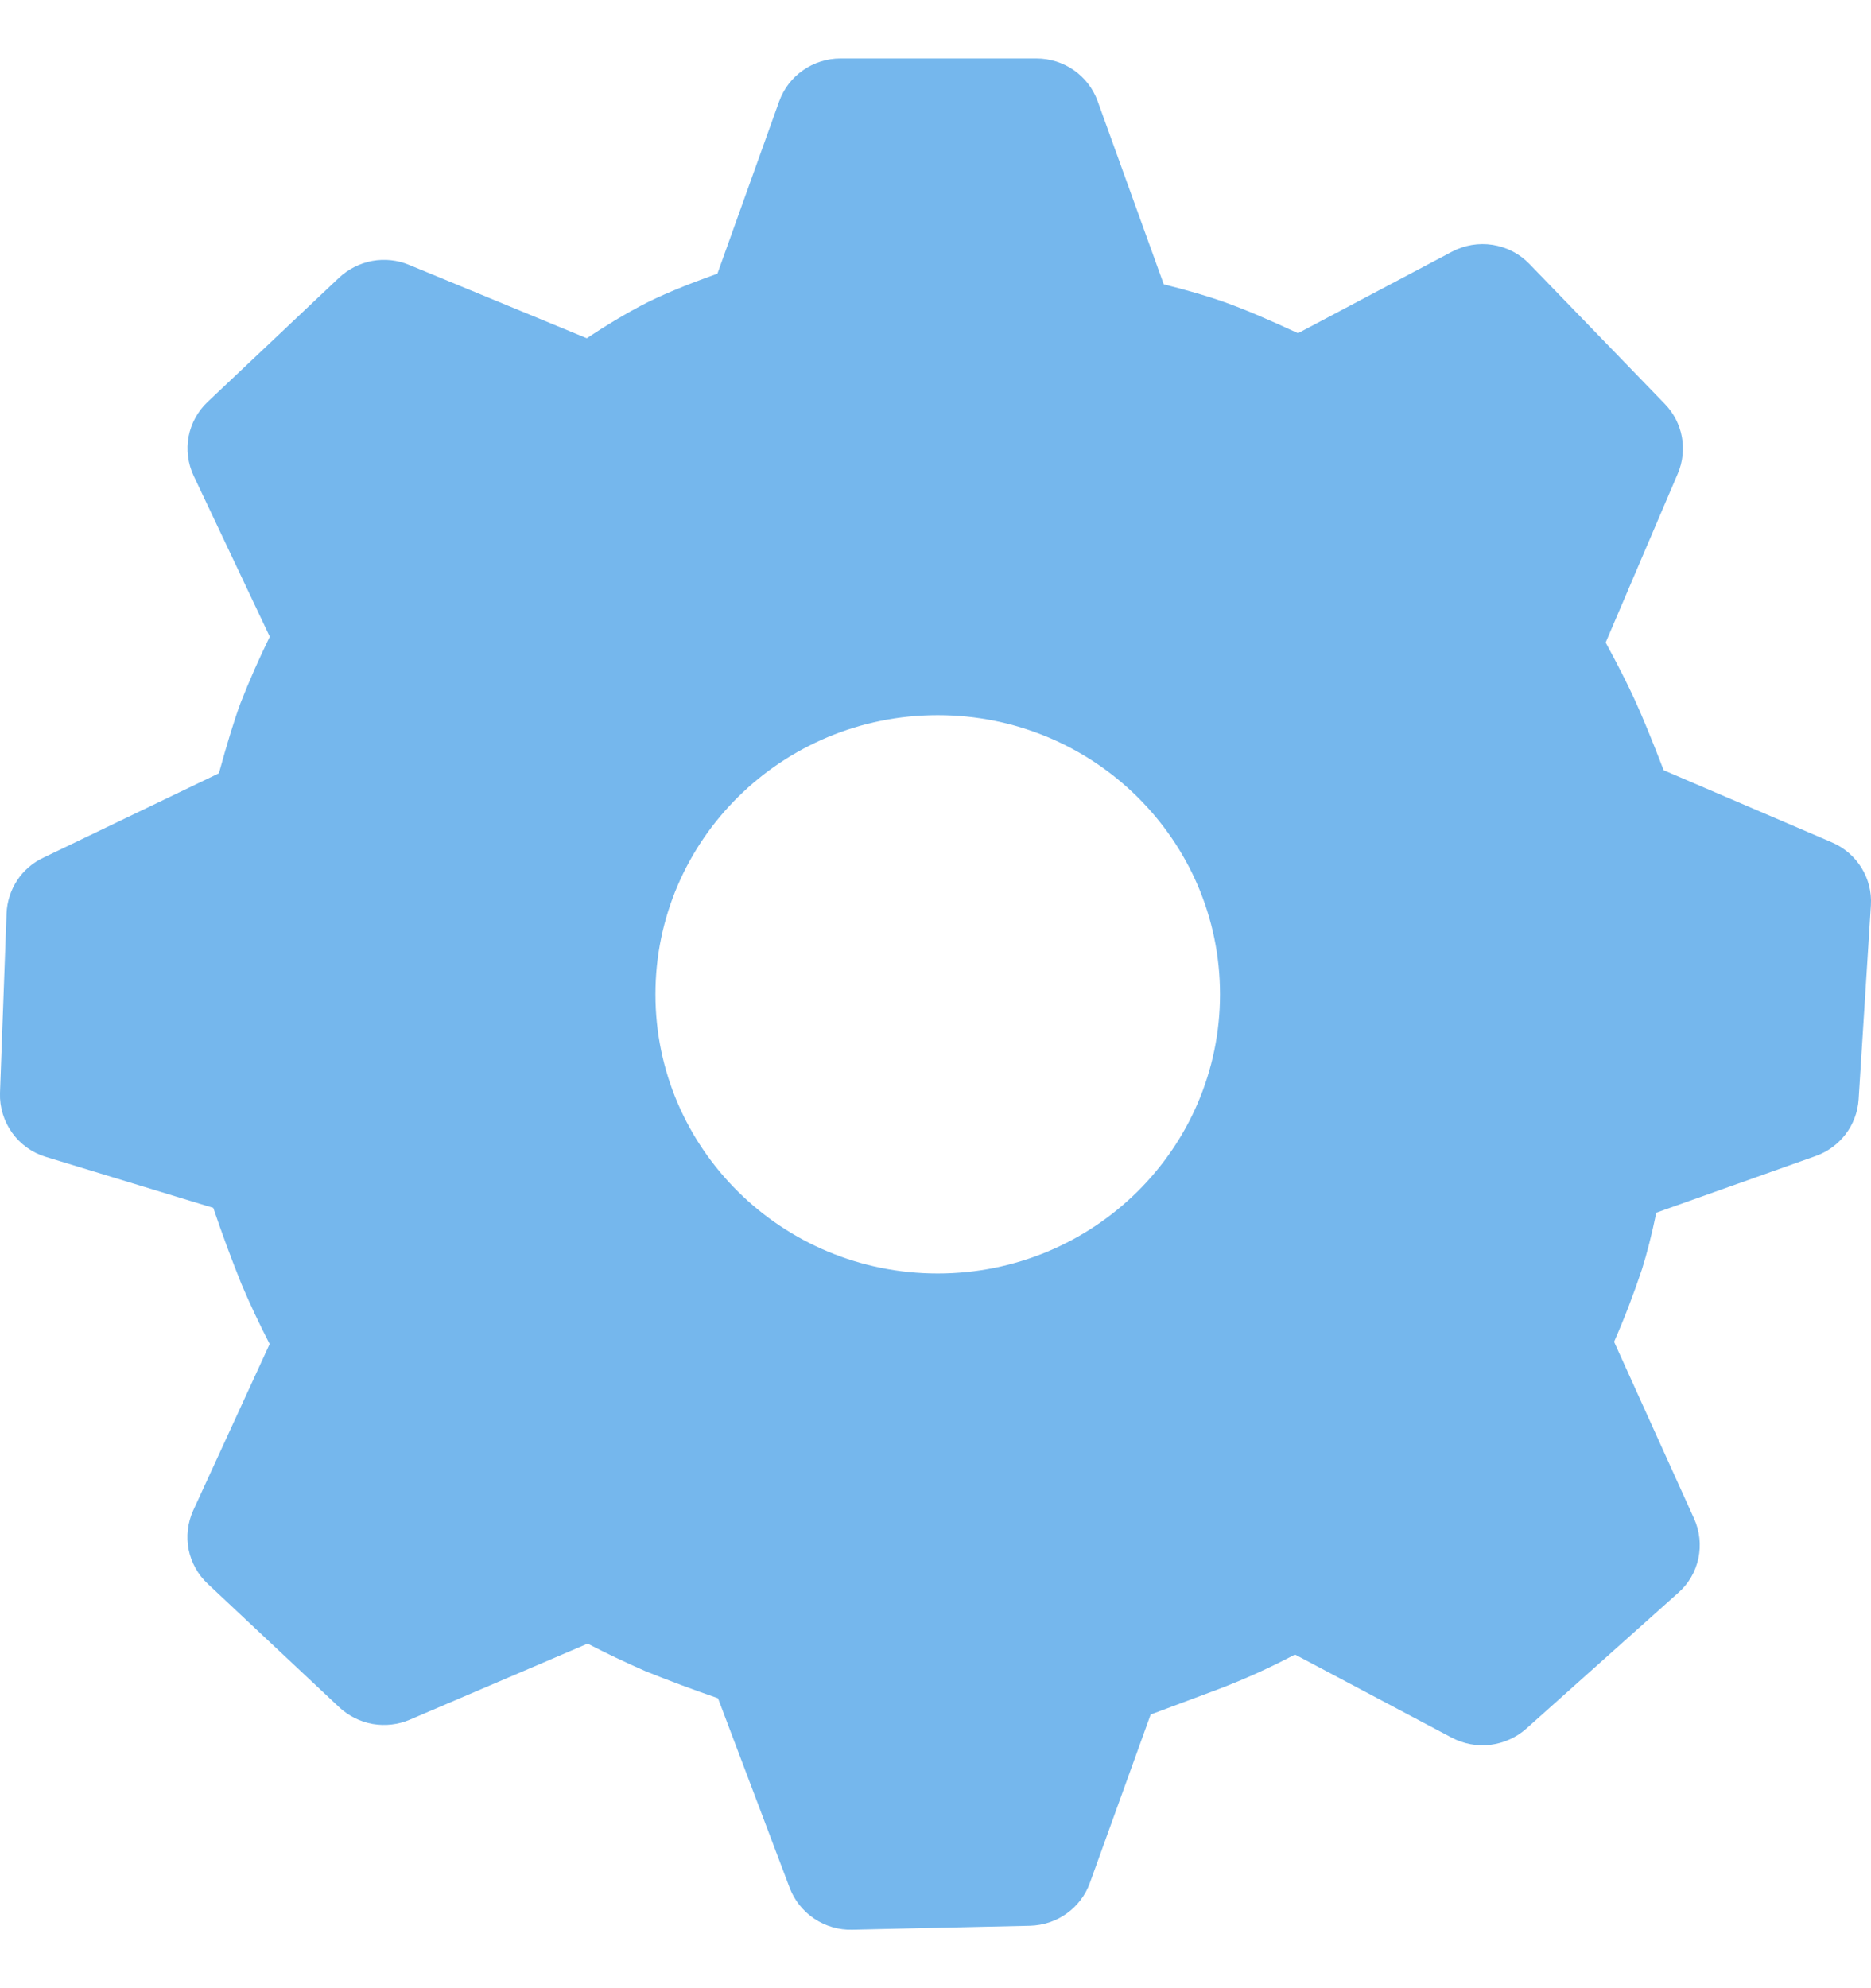 <svg width="16" height="17" viewBox="0 0 16 17" fill="none" xmlns="http://www.w3.org/2000/svg">
<g clip-path="url(#clip0_65_3702)">
<path d="M8.863 0.5C9.098 0.5 9.308 0.646 9.387 0.866L9.952 2.431C10.155 2.482 10.328 2.532 10.476 2.585C10.636 2.642 10.844 2.73 11.1 2.849L12.415 2.153C12.522 2.096 12.645 2.075 12.765 2.094C12.885 2.113 12.996 2.17 13.08 2.258L14.237 3.454C14.391 3.613 14.434 3.846 14.348 4.049L13.731 5.494C13.833 5.682 13.915 5.843 13.977 5.978C14.044 6.124 14.127 6.326 14.227 6.586L15.664 7.202C15.88 7.294 16.014 7.51 15.999 7.741L15.894 9.401C15.887 9.509 15.848 9.612 15.783 9.698C15.717 9.784 15.628 9.849 15.526 9.885L14.164 10.369C14.125 10.557 14.084 10.718 14.041 10.854C13.971 11.064 13.892 11.27 13.803 11.473L14.487 12.985C14.535 13.091 14.548 13.21 14.524 13.324C14.5 13.438 14.44 13.542 14.352 13.619L13.052 14.781C12.966 14.857 12.859 14.905 12.745 14.919C12.631 14.933 12.516 14.911 12.415 14.858L11.074 14.147C10.864 14.258 10.648 14.356 10.426 14.441L9.84 14.66L9.32 16.1C9.282 16.206 9.212 16.297 9.121 16.362C9.03 16.427 8.921 16.463 8.808 16.466L7.288 16.5C7.173 16.503 7.06 16.47 6.964 16.406C6.868 16.342 6.794 16.25 6.753 16.142L6.14 14.521C5.931 14.449 5.724 14.372 5.519 14.289C5.352 14.216 5.187 14.138 5.025 14.054L3.505 14.704C3.405 14.747 3.295 14.759 3.187 14.741C3.08 14.722 2.981 14.672 2.901 14.598L1.776 13.542C1.693 13.464 1.636 13.362 1.613 13.249C1.591 13.137 1.605 13.02 1.652 12.916L2.306 11.492C2.219 11.323 2.138 11.152 2.064 10.977C1.978 10.763 1.898 10.547 1.824 10.328L0.392 9.892C0.276 9.857 0.174 9.784 0.103 9.685C0.033 9.587 -0.004 9.467 0 9.346L0.056 7.809C0.06 7.709 0.092 7.611 0.147 7.527C0.202 7.444 0.279 7.377 0.37 7.334L1.872 6.612C1.942 6.357 2.003 6.158 2.056 6.014C2.132 5.82 2.216 5.63 2.307 5.444L1.656 4.068C1.607 3.964 1.592 3.846 1.613 3.732C1.635 3.619 1.692 3.515 1.776 3.436L2.899 2.375C2.978 2.301 3.077 2.251 3.183 2.231C3.29 2.212 3.399 2.223 3.499 2.265L5.018 2.892C5.186 2.78 5.338 2.69 5.475 2.617C5.639 2.53 5.859 2.438 6.135 2.34L6.663 0.867C6.702 0.759 6.773 0.666 6.867 0.601C6.961 0.535 7.073 0.5 7.187 0.5H8.863ZM8.019 6.115C6.686 6.115 5.605 7.183 5.605 8.502C5.605 9.82 6.686 10.889 8.019 10.889C9.352 10.889 10.433 9.82 10.433 8.502C10.433 7.183 9.353 6.115 8.019 6.115Z" fill="#75B7ED"/>
</g>
<defs>
<clipPath id="clip0_65_3702">
<rect width="16" height="16" fill="none" transform="translate(0 0.5)"/>
</clipPath>
</defs>
</svg>

